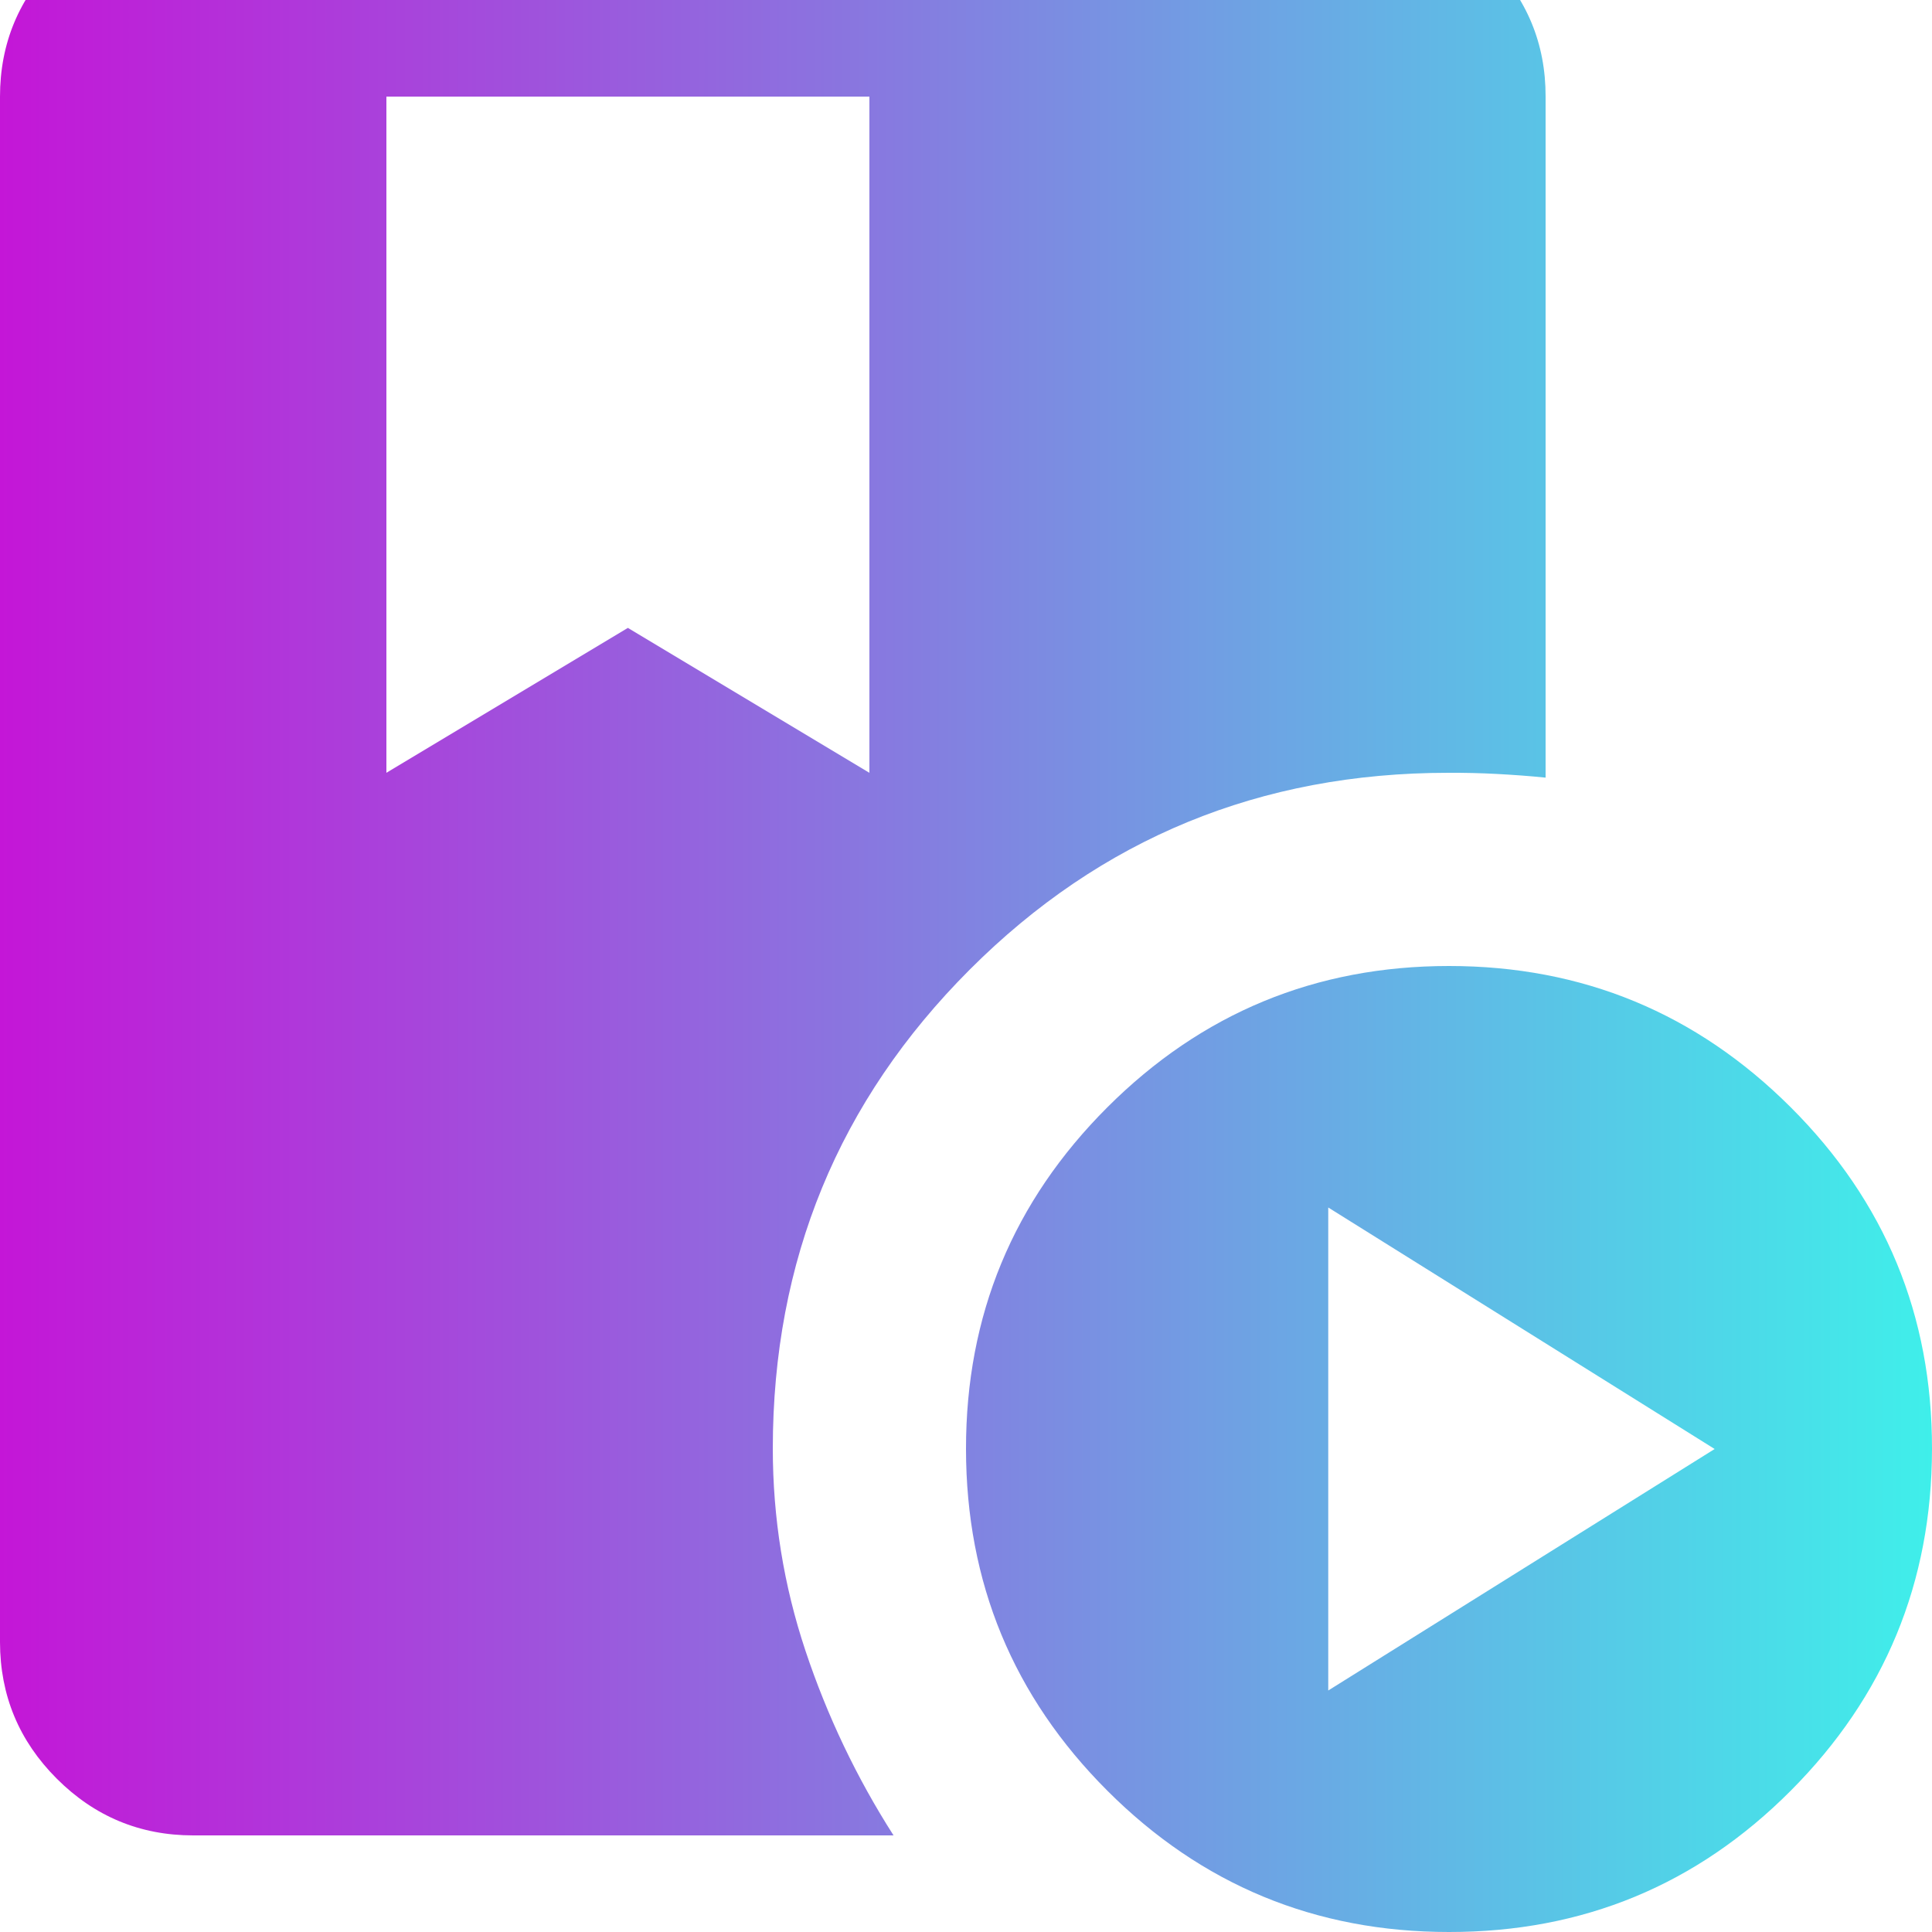 <?xml version="1.0" encoding="UTF-8"?> <svg xmlns="http://www.w3.org/2000/svg" width="20" height="20" viewBox="0 0 20 20" fill="none"><g clip-path="url(#clip0_2222_622)"><path d="M4 1V8L6.5 6.5L9 8V1H4ZM15 20C13.617 20 12.438 19.512 11.463 18.537C10.488 17.562 10.001 16.383 10 15C9.999 13.617 10.487 12.438 11.463 11.463C12.439 10.488 13.618 10 15 10C16.382 10 17.561 10.488 18.538 11.463C19.515 12.438 20.002 13.617 20 15C19.998 16.383 19.51 17.562 18.537 18.538C17.564 19.514 16.385 20.001 15 20ZM13.75 17.5L17.75 15L13.75 12.5V17.5ZM8 14.993C8 15.714 8.113 16.413 8.338 17.088C8.563 17.763 8.867 18.401 9.25 19H2C1.45 19 0.979 18.804 0.588 18.413C0.197 18.022 0.001 17.551 0 17V1C0 0.45 0.196 -0.021 0.588 -0.412C0.98 -0.803 1.451 -0.999 2 -1H14C14.55 -1 15.021 -0.804 15.413 -0.412C15.805 -0.02 16.001 0.451 16 1V8.05C15.833 8.033 15.665 8.021 15.497 8.012C15.329 8.003 15.161 7.999 14.993 8C13.048 8 11.396 8.679 10.038 10.038C8.68 11.397 8.001 13.048 8 14.993Z" fill="url(#paint0_linear_2222_622)"></path></g><defs><linearGradient id="paint0_linear_2222_622" x1="0" y1="9.5" x2="20" y2="9.5" gradientUnits="userSpaceOnUse"><stop stop-color="#C416D7"></stop><stop offset="1" stop-color="#3FEFEA"></stop></linearGradient><clipPath id="clip0_2222_622"><rect width="20" height="20" fill="white"></rect></clipPath></defs></svg> 